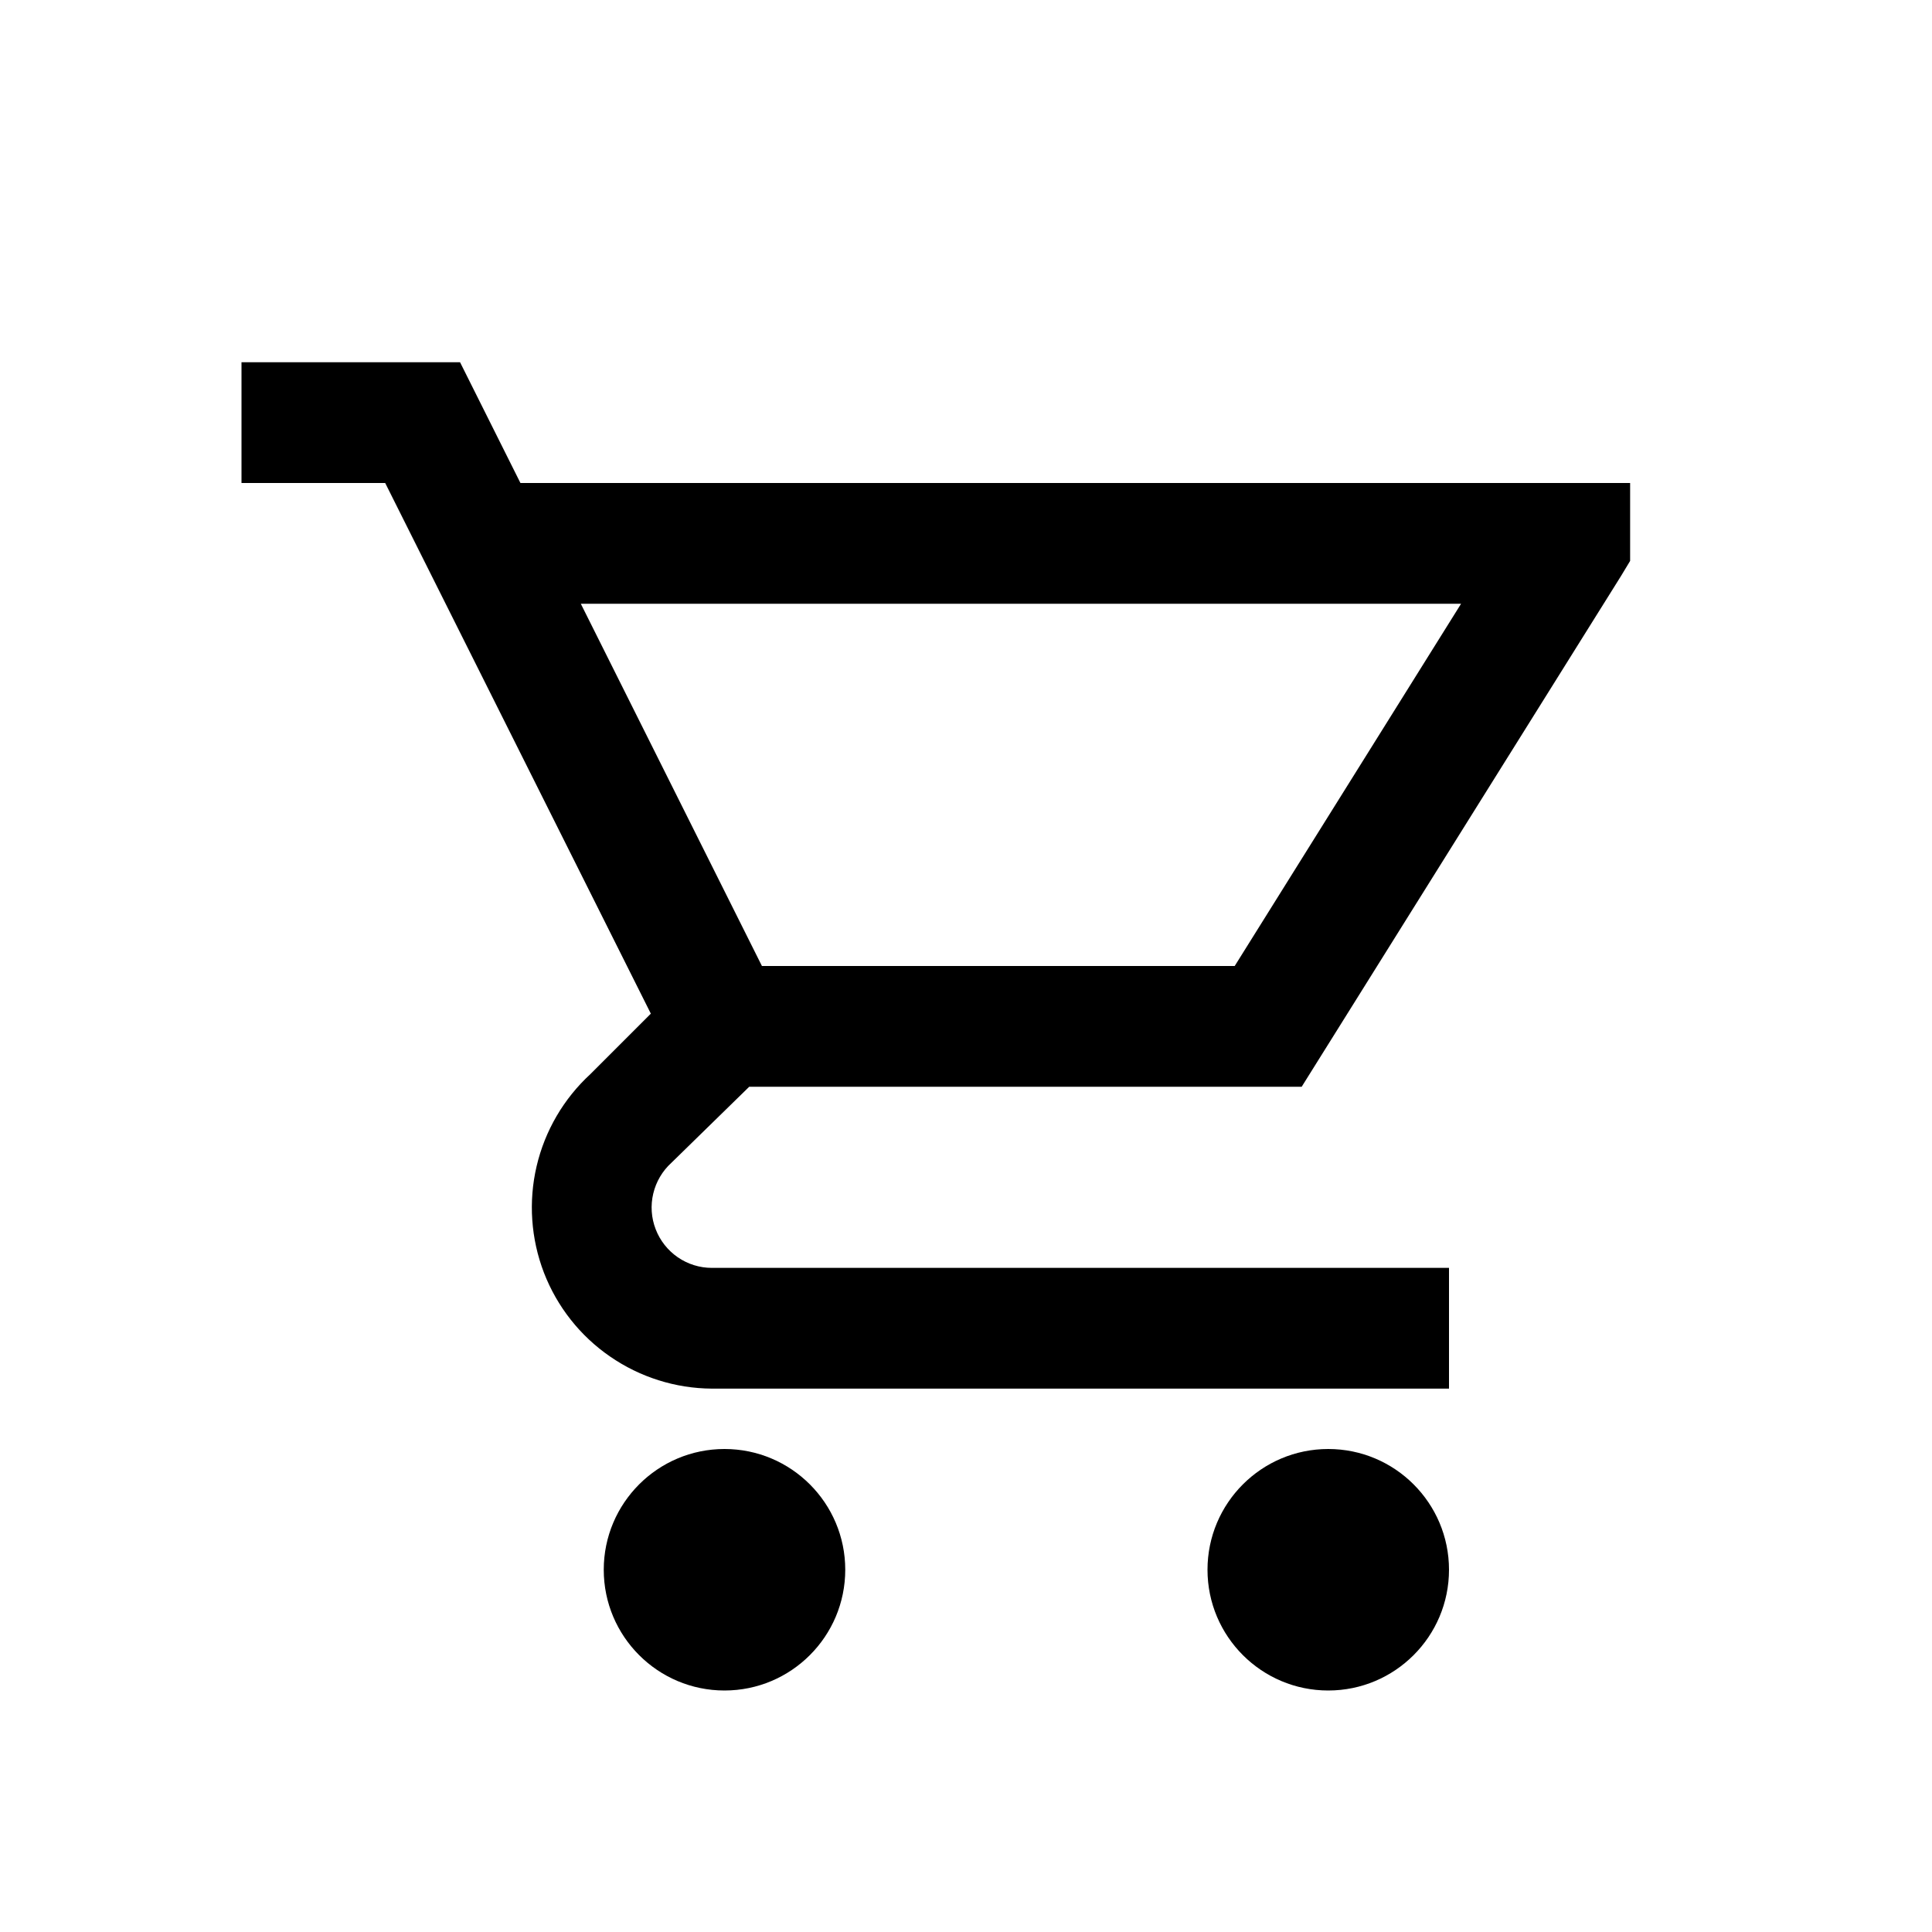 <svg width="24" height="24" viewBox="0 0 24 24" fill="none" xmlns="http://www.w3.org/2000/svg">
<path d="M8.085 12.592L7.335 13.342C7.002 13.648 6.769 14.047 6.666 14.487C6.563 14.927 6.595 15.388 6.757 15.81C6.92 16.232 7.206 16.595 7.578 16.851C7.95 17.108 8.39 17.247 8.842 17.25H18V15.75H8.842C8.691 15.75 8.544 15.704 8.419 15.618C8.295 15.532 8.199 15.411 8.145 15.27C8.09 15.128 8.08 14.974 8.115 14.827C8.15 14.68 8.228 14.547 8.34 14.445L9.307 13.5H16.17L20.137 7.155L20.25 6.968V6H6.465L5.715 4.5H3V6H4.785L8.085 12.592ZM18.15 7.5L15.338 12H9.465L7.215 7.5H18.15Z" fill="black"/>
<path d="M9 21C9.828 21 10.5 20.328 10.5 19.5C10.5 18.672 9.828 18 9 18C8.172 18 7.5 18.672 7.5 19.5C7.5 20.328 8.172 21 9 21Z" fill="black"/>
<path d="M16.5 21C17.328 21 18 20.328 18 19.5C18 18.672 17.328 18 16.5 18C15.672 18 15 18.672 15 19.5C15 20.328 15.672 21 16.5 21Z" fill="black"/>
</svg>

